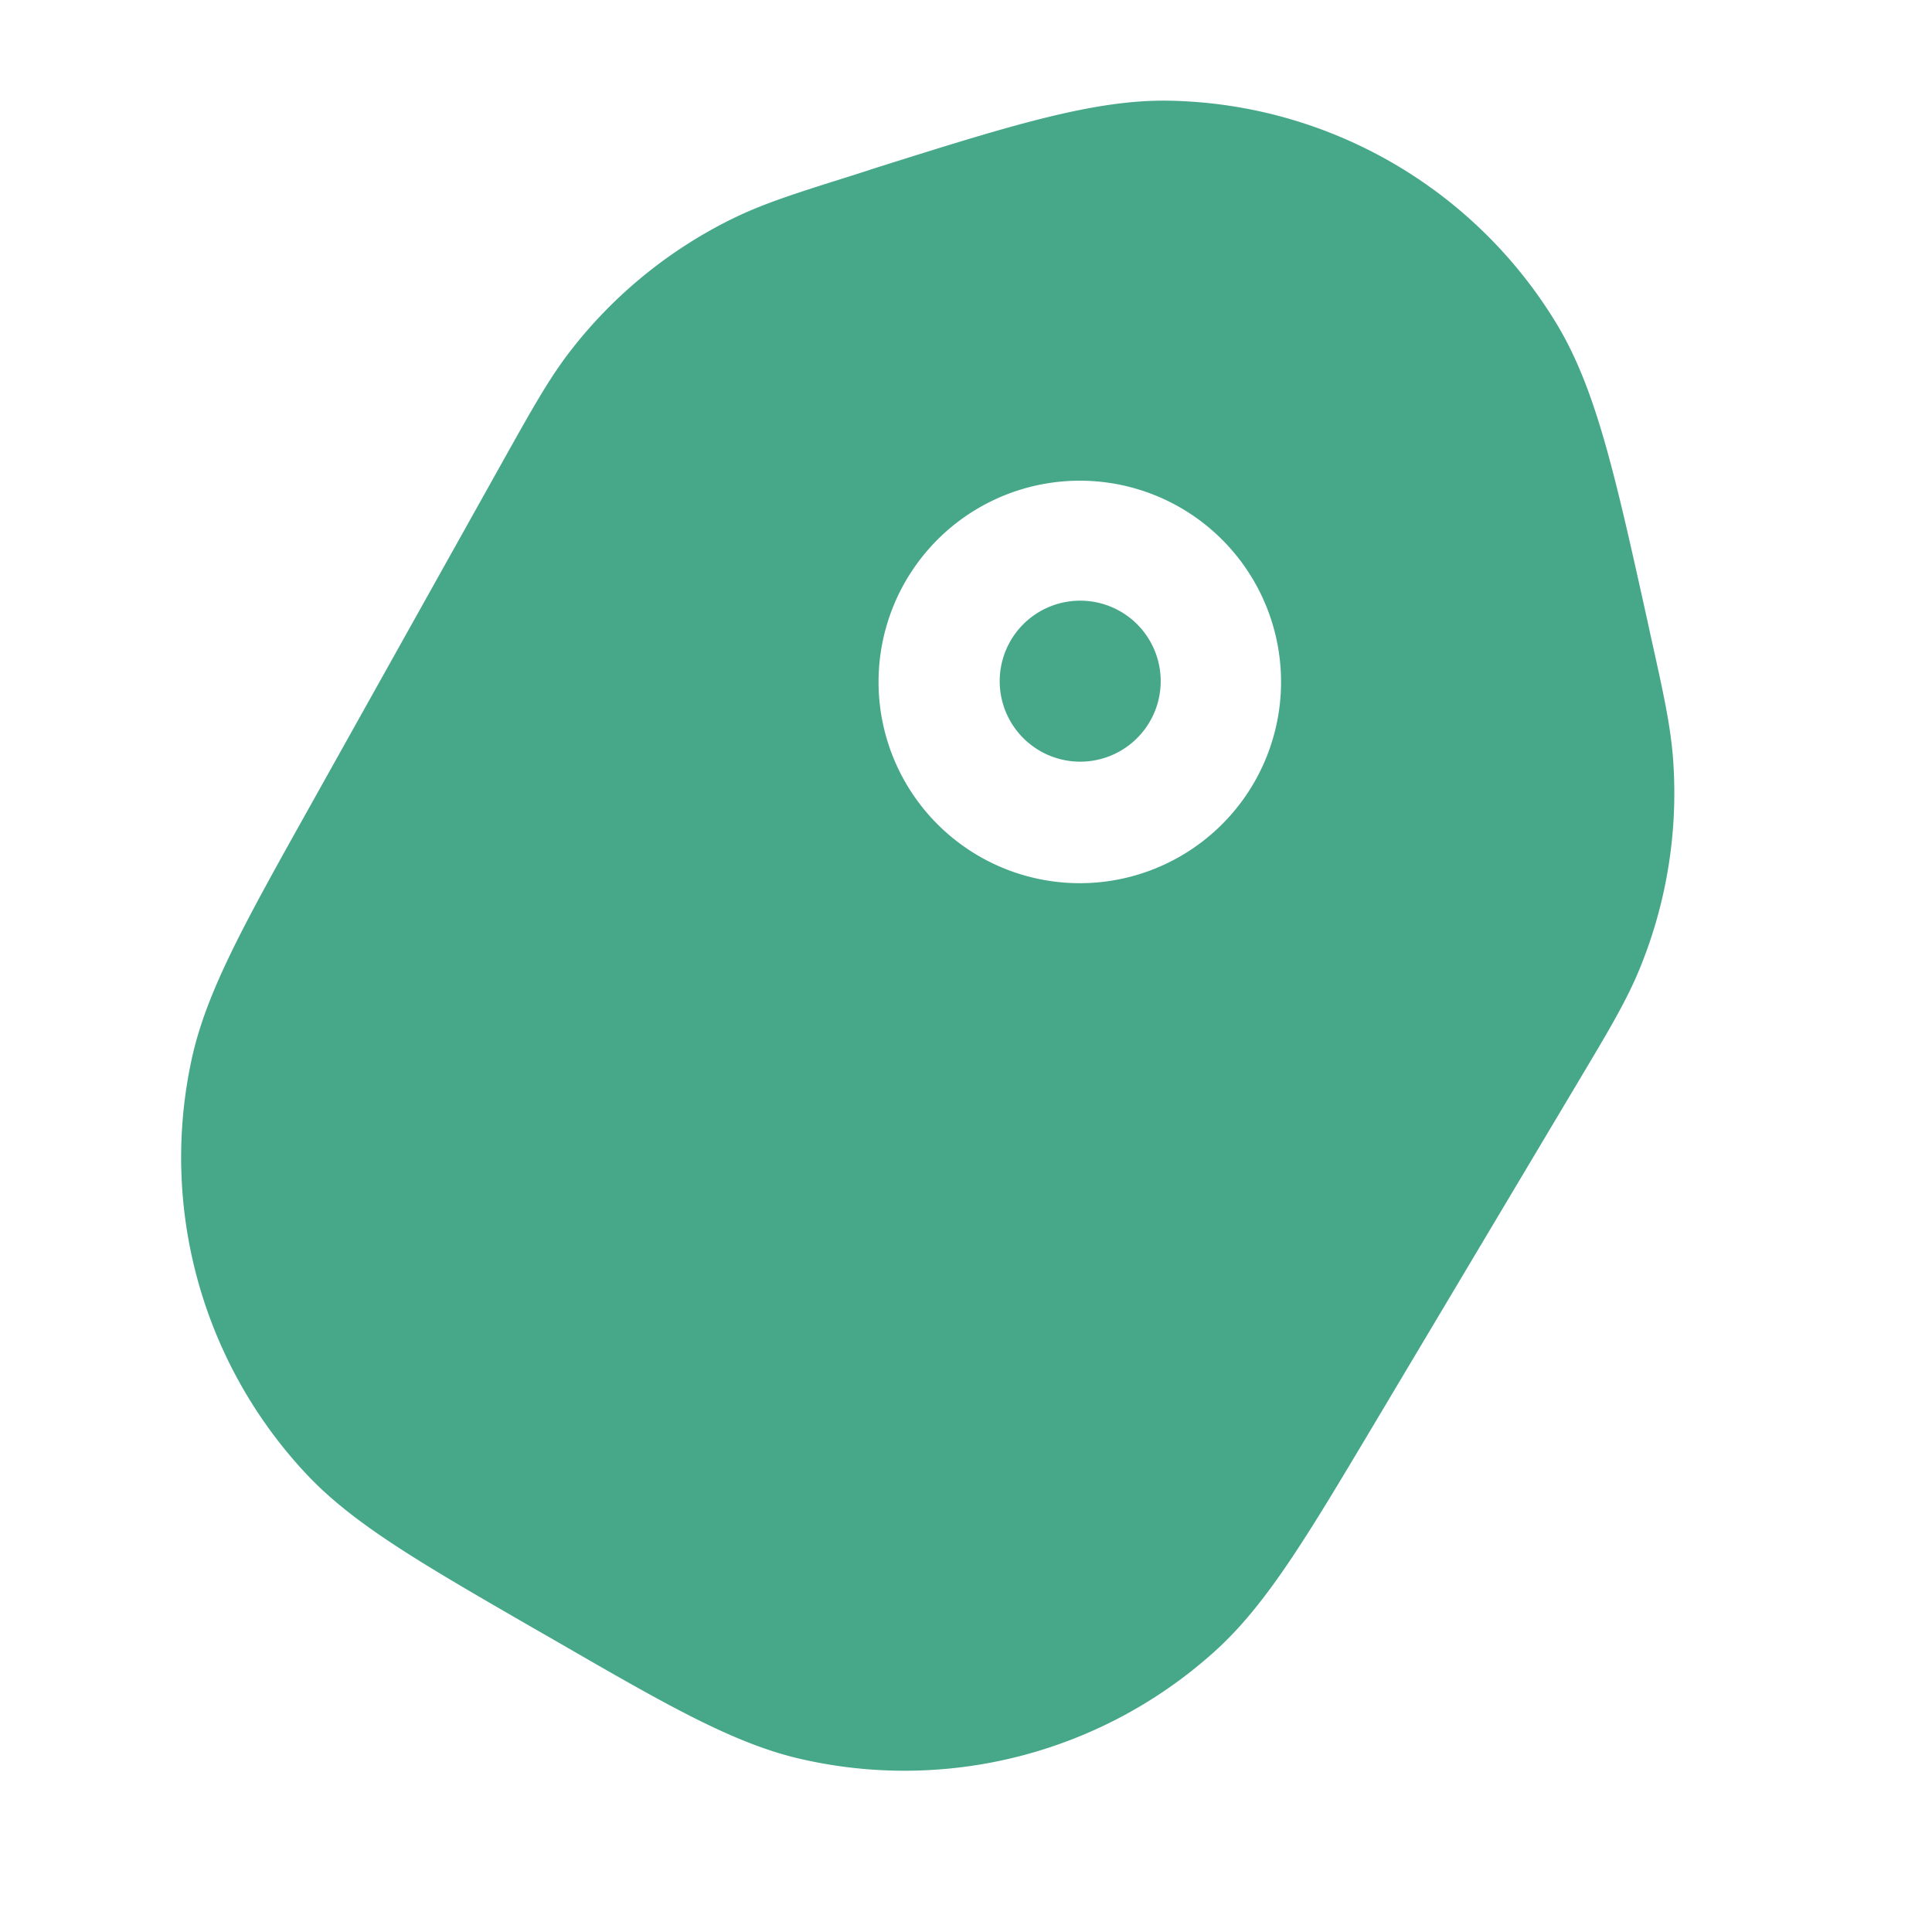 <svg xmlns="http://www.w3.org/2000/svg" width="24" height="24" fill="none"><path fill="#46A889" d="M12.556 7.956a1 1 0 1 0 1.732 1 1 1 0 0 0-1.732-1z"/><path fill="#46A889" fill-rule="evenodd" d="M10.812 2.107c1.724-.544 2.775-.875 3.72-.856a5.75 5.75 0 0 1 4.807 2.775c.489.81.727 1.885 1.118 3.65l.05.23c.154.691.248 1.116.278 1.543a5.75 5.75 0 0 1-.416 2.584c-.162.396-.385.77-.748 1.378l-2.567 4.306c-.817 1.37-1.316 2.207-1.949 2.783a5.75 5.75 0 0 1-5.173 1.347c-.833-.194-1.676-.681-3.058-1.48l-.262-.15c-1.382-.798-2.226-1.285-2.81-1.91a5.75 5.75 0 0 1-1.42-5.153c.182-.836.657-1.686 1.436-3.08L6.263 5.7c.346-.618.558-.998.82-1.337a5.75 5.75 0 0 1 2.03-1.653c.384-.187.8-.318 1.474-.53l.225-.072zm.445 5.1a2.5 2.5 0 1 0 4.33 2.5 2.5 2.5 0 0 0-4.33-2.5z" clip-rule="evenodd"/></svg>